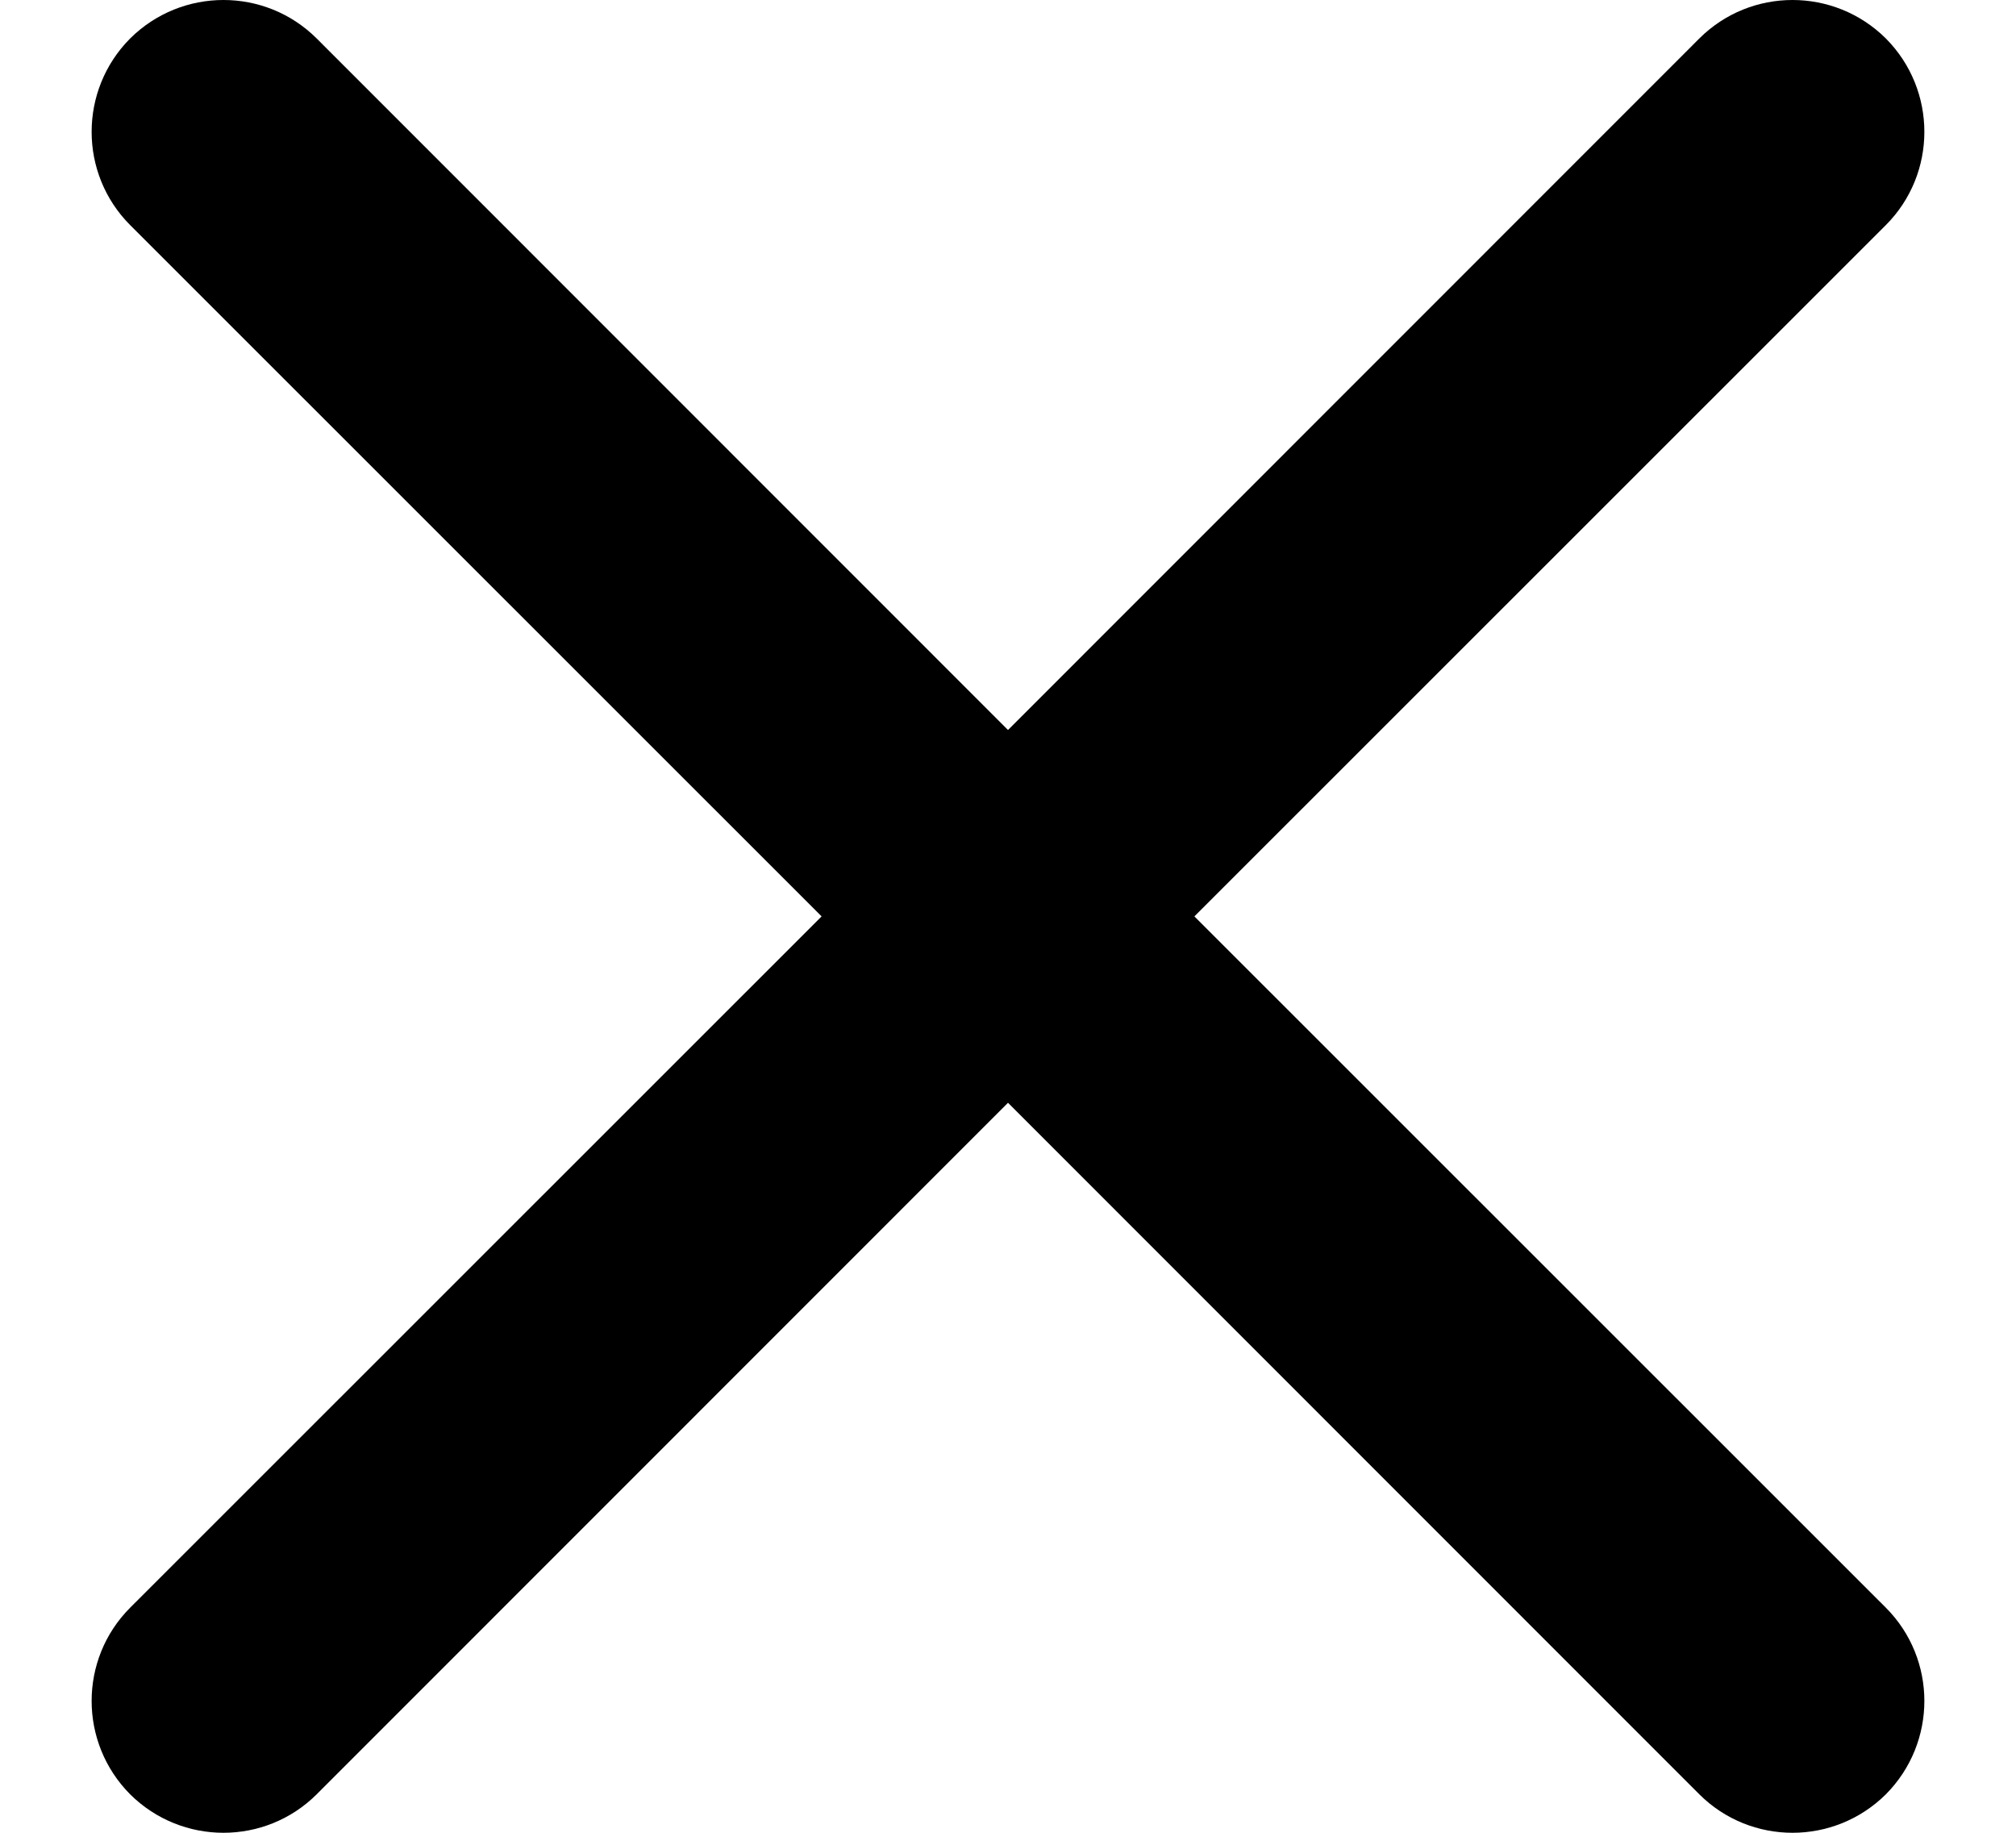 <svg width="11" height="10" viewBox="0 0 11 10" fill="none" xmlns="http://www.w3.org/2000/svg">
<path fill-rule="evenodd" clip-rule="evenodd" d="M5.5 3.983L9.272 0.21C9.553 -0.07 10.008 -0.07 10.29 0.21C10.57 0.492 10.57 0.947 10.29 1.228L6.517 5L10.29 8.772C10.57 9.053 10.57 9.508 10.29 9.79C10.008 10.07 9.553 10.07 9.272 9.79L5.5 6.017L1.728 9.79C1.447 10.07 0.992 10.07 0.71 9.79C0.43 9.508 0.43 9.053 0.71 8.772L4.483 5L0.71 1.228C0.43 0.947 0.43 0.492 0.71 0.21C0.992 -0.07 1.447 -0.07 1.728 0.21L5.5 3.983Z" fill="black"/>
</svg>
